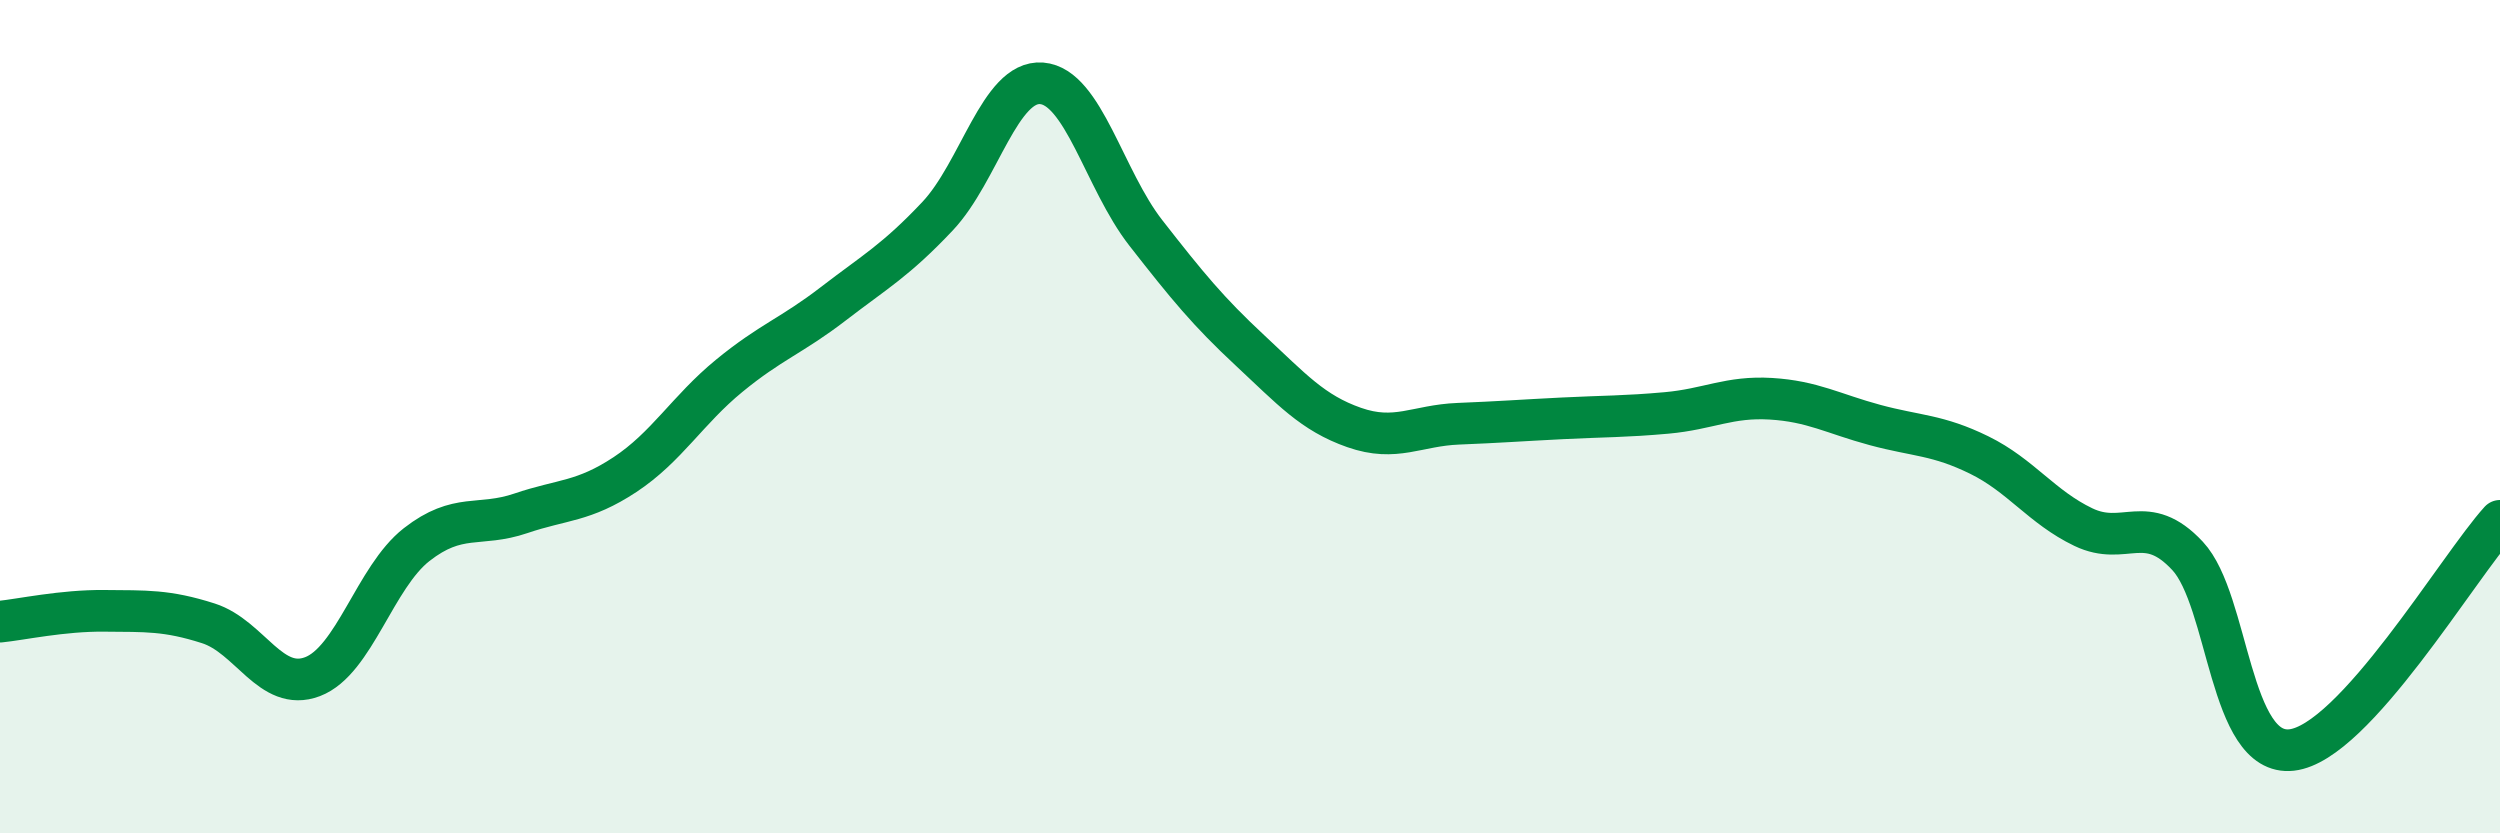 
    <svg width="60" height="20" viewBox="0 0 60 20" xmlns="http://www.w3.org/2000/svg">
      <path
        d="M 0,14.92 C 0.5,14.87 1.5,14.65 2.5,14.66 C 3.5,14.67 4,14.64 5,14.96 C 6,15.28 6.5,16.62 7.5,16.24 C 8.5,15.86 9,13.85 10,13.07 C 11,12.29 11.5,12.66 12.5,12.32 C 13.5,11.98 14,12.05 15,11.39 C 16,10.73 16.5,9.84 17.5,9.02 C 18.5,8.2 19,8.06 20,7.29 C 21,6.52 21.5,6.25 22.5,5.19 C 23.5,4.13 24,1.92 25,2 C 26,2.08 26.5,4.31 27.5,5.59 C 28.5,6.87 29,7.48 30,8.41 C 31,9.34 31.5,9.91 32.5,10.26 C 33.5,10.61 34,10.21 35,10.17 C 36,10.13 36.5,10.09 37.5,10.04 C 38.5,9.99 39,10 40,9.91 C 41,9.82 41.5,9.51 42.5,9.57 C 43.5,9.63 44,9.93 45,10.2 C 46,10.47 46.5,10.43 47.5,10.92 C 48.5,11.41 49,12.17 50,12.65 C 51,13.13 51.5,12.27 52.5,13.34 C 53.5,14.41 53.5,18.17 55,18 C 56.5,17.83 59,13.6 60,12.5L60 20L0 20Z"
        fill="#008740"
        opacity="0.1"
        stroke-linecap="round"
        stroke-linejoin="round"
      />
      <path
        d="M 0,14.92 C 0.5,14.87 1.5,14.65 2.5,14.66 C 3.5,14.67 4,14.64 5,14.96 C 6,15.28 6.5,16.62 7.5,16.24 C 8.5,15.86 9,13.85 10,13.07 C 11,12.29 11.5,12.66 12.5,12.32 C 13.5,11.98 14,12.05 15,11.39 C 16,10.73 16.5,9.84 17.5,9.02 C 18.5,8.2 19,8.06 20,7.29 C 21,6.52 21.5,6.25 22.5,5.19 C 23.5,4.13 24,1.92 25,2 C 26,2.08 26.5,4.31 27.5,5.59 C 28.5,6.87 29,7.48 30,8.41 C 31,9.34 31.5,9.91 32.5,10.26 C 33.5,10.61 34,10.21 35,10.17 C 36,10.13 36.5,10.09 37.5,10.04 C 38.5,9.99 39,10 40,9.91 C 41,9.82 41.5,9.51 42.5,9.57 C 43.5,9.63 44,9.93 45,10.2 C 46,10.47 46.5,10.43 47.5,10.92 C 48.5,11.41 49,12.17 50,12.65 C 51,13.13 51.5,12.27 52.5,13.34 C 53.5,14.41 53.5,18.17 55,18 C 56.5,17.83 59,13.6 60,12.5"
        stroke="#008740"
        stroke-width="1"
        fill="none"
        stroke-linecap="round"
        stroke-linejoin="round"
      />
    </svg>
  